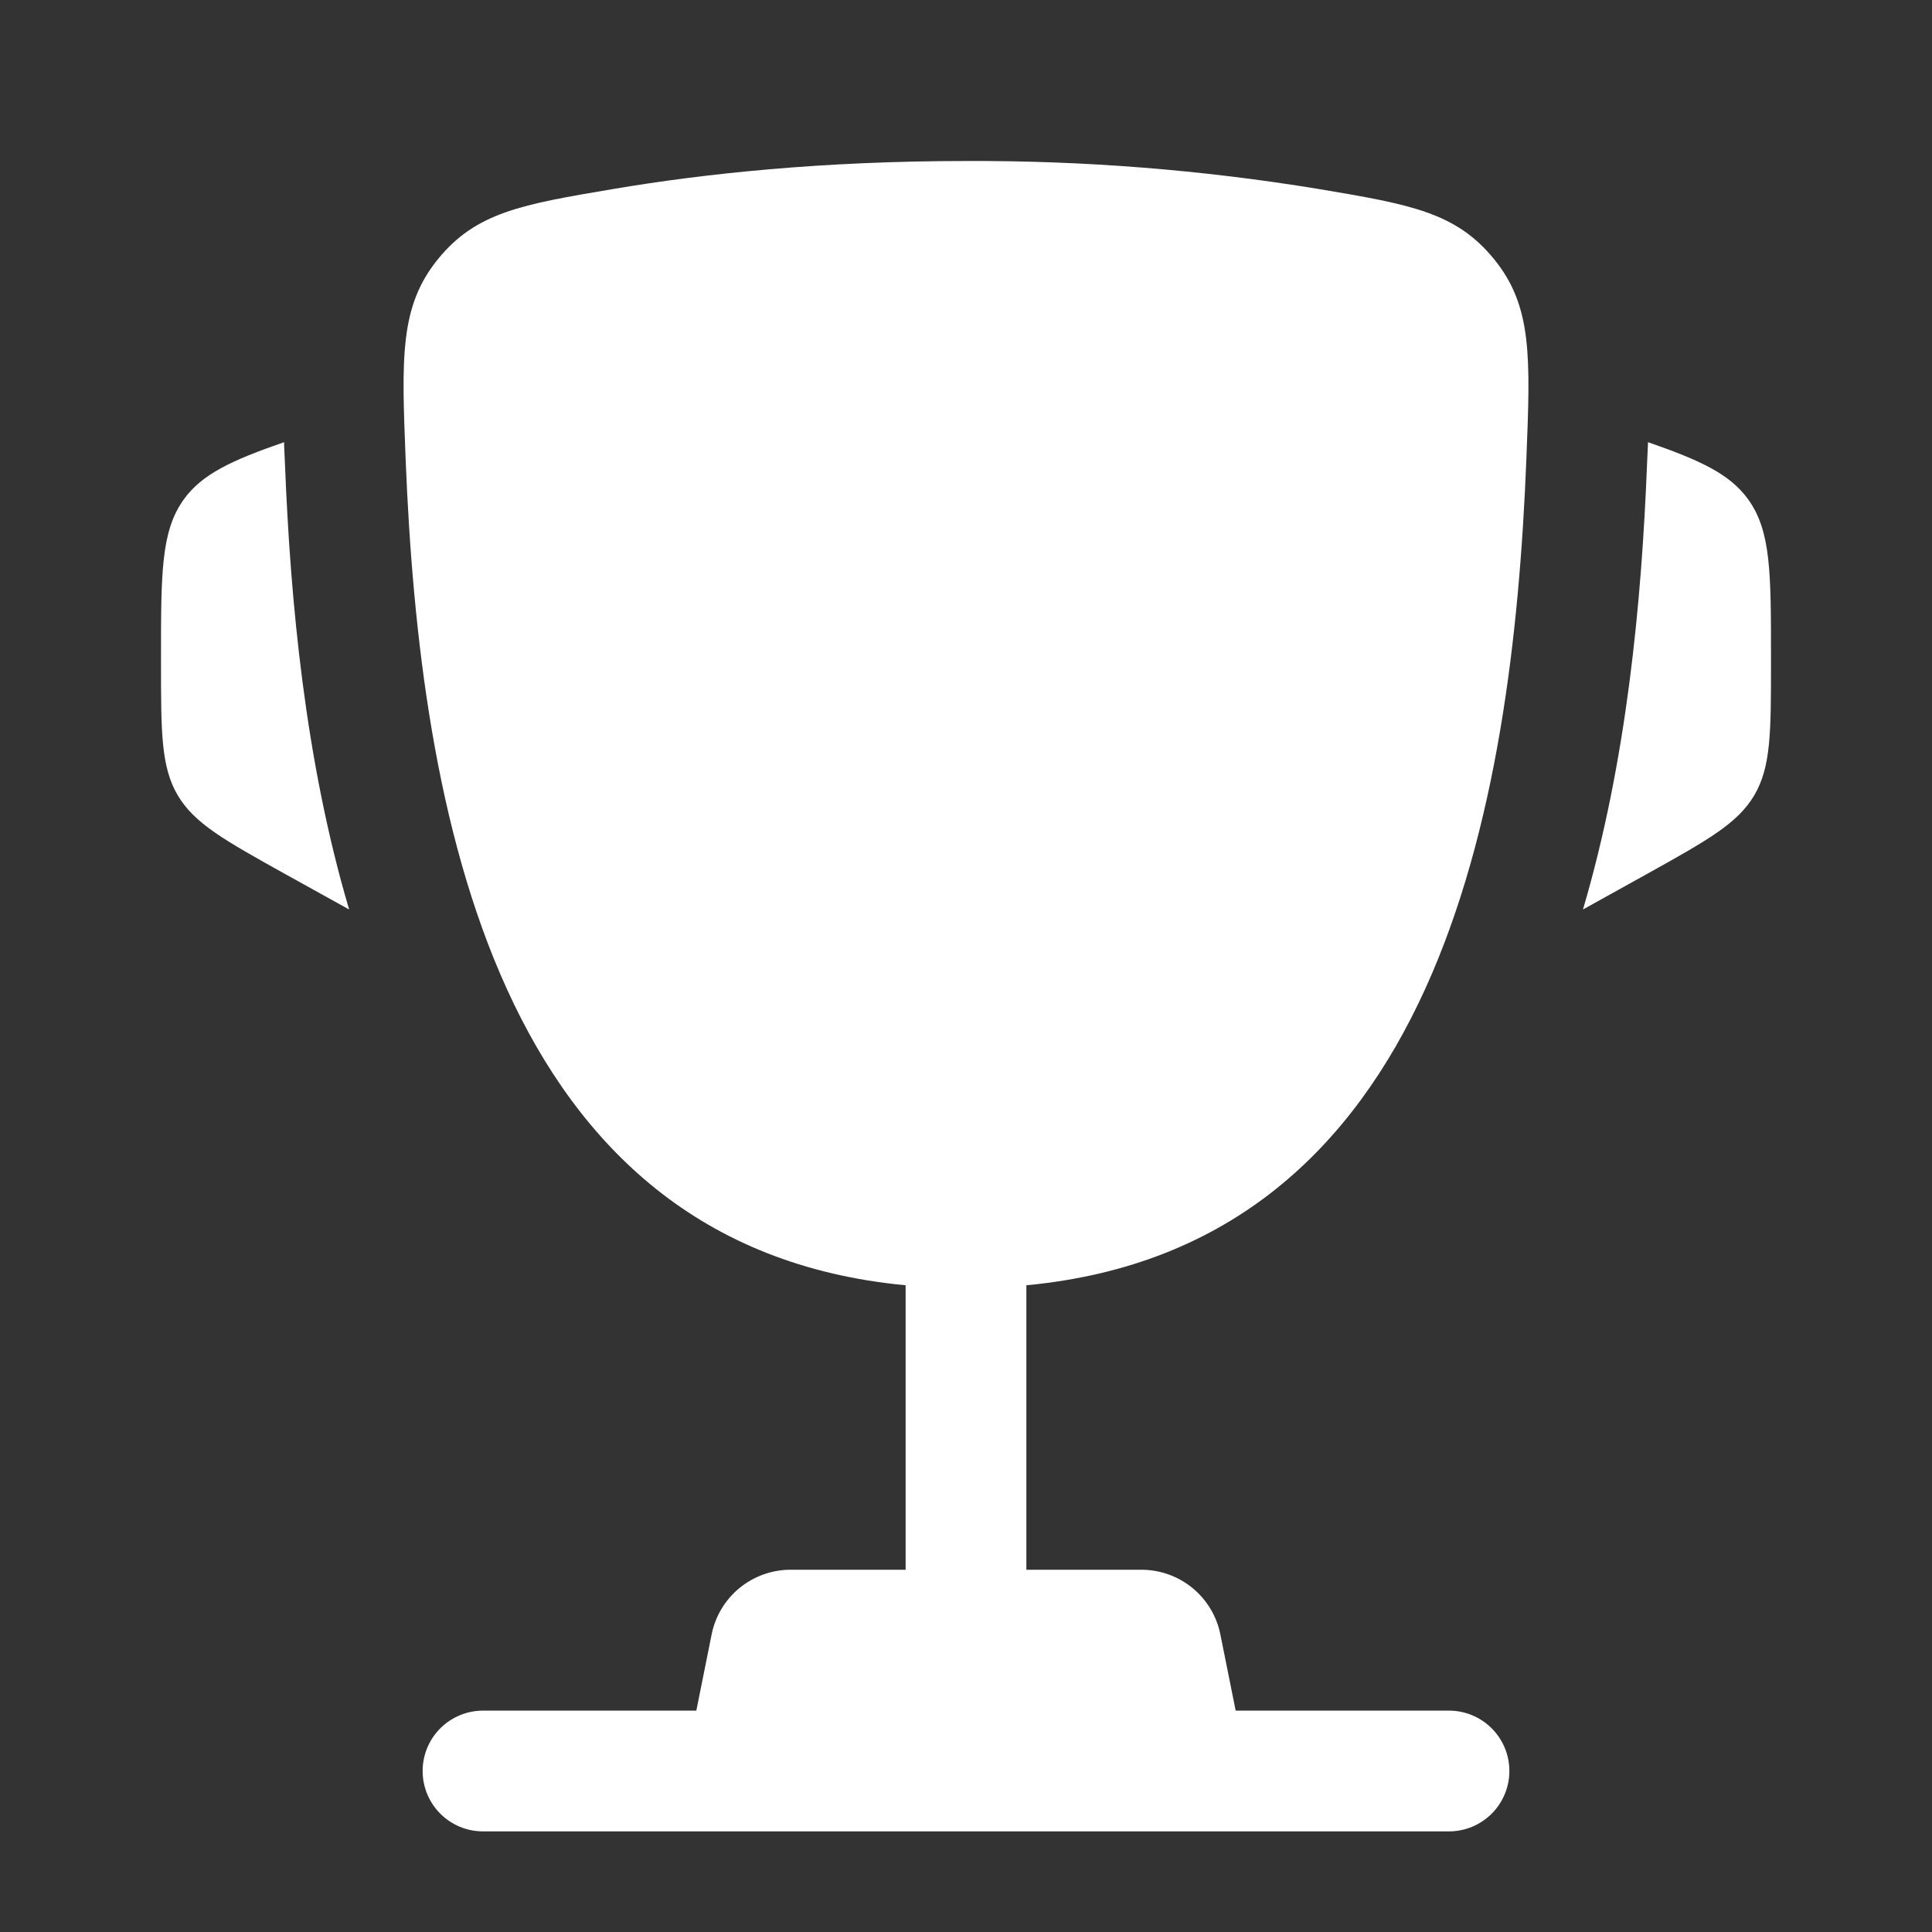 <?xml version="1.0" encoding="UTF-8"?> <svg xmlns="http://www.w3.org/2000/svg" width="125" height="125" viewBox="0 0 125 125" fill="none"><rect x="0" y="0" width="125" height="125" fill="#333333" stroke="none"/> <path d="M114.583 42.51V42.891C114.583 47.37 114.583 49.615 113.505 51.448C112.427 53.281 110.464 54.37 106.547 56.552L102.417 58.844C105.26 49.219 106.214 38.875 106.563 30.031L106.615 28.88L106.625 28.609C110.016 29.787 111.922 30.667 113.109 32.312C114.583 34.359 114.583 37.078 114.583 42.51ZM10.417 42.51V42.891C10.417 47.37 10.417 49.615 11.495 51.448C12.573 53.281 14.537 54.37 18.453 56.552L22.589 58.844C19.74 49.219 18.787 38.875 18.438 30.031L18.386 28.88L18.38 28.609C14.985 29.787 13.078 30.667 11.891 32.312C10.417 34.359 10.417 37.083 10.417 42.51Z" fill="white"></path> <path fill-rule="evenodd" clip-rule="evenodd" d="M85.297 12.224C77.761 10.989 70.136 10.384 62.5 10.417C53.213 10.417 45.557 11.234 39.703 12.224C33.771 13.224 30.807 13.724 28.328 16.776C25.854 19.828 25.984 23.125 26.245 29.719C27.146 52.364 32.031 80.656 58.594 83.156V101.562H51.146C49.942 101.563 48.776 101.981 47.845 102.744C46.915 103.508 46.278 104.57 46.042 105.75L45.052 110.677H31.25C30.214 110.677 29.22 111.089 28.488 111.821C27.755 112.554 27.344 113.547 27.344 114.583C27.344 115.619 27.755 116.613 28.488 117.345C29.22 118.078 30.214 118.49 31.25 118.49H93.75C94.786 118.49 95.779 118.078 96.512 117.345C97.245 116.613 97.656 115.619 97.656 114.583C97.656 113.547 97.245 112.554 96.512 111.821C95.779 111.089 94.786 110.677 93.75 110.677H79.948L78.958 105.75C78.722 104.57 78.085 103.508 77.154 102.744C76.224 101.981 75.058 101.563 73.854 101.562H66.406V83.156C92.969 80.656 97.859 52.37 98.755 29.719C99.016 23.125 99.151 19.823 96.672 16.776C94.193 13.724 91.229 13.224 85.297 12.224Z" fill="white"></path> </svg> 